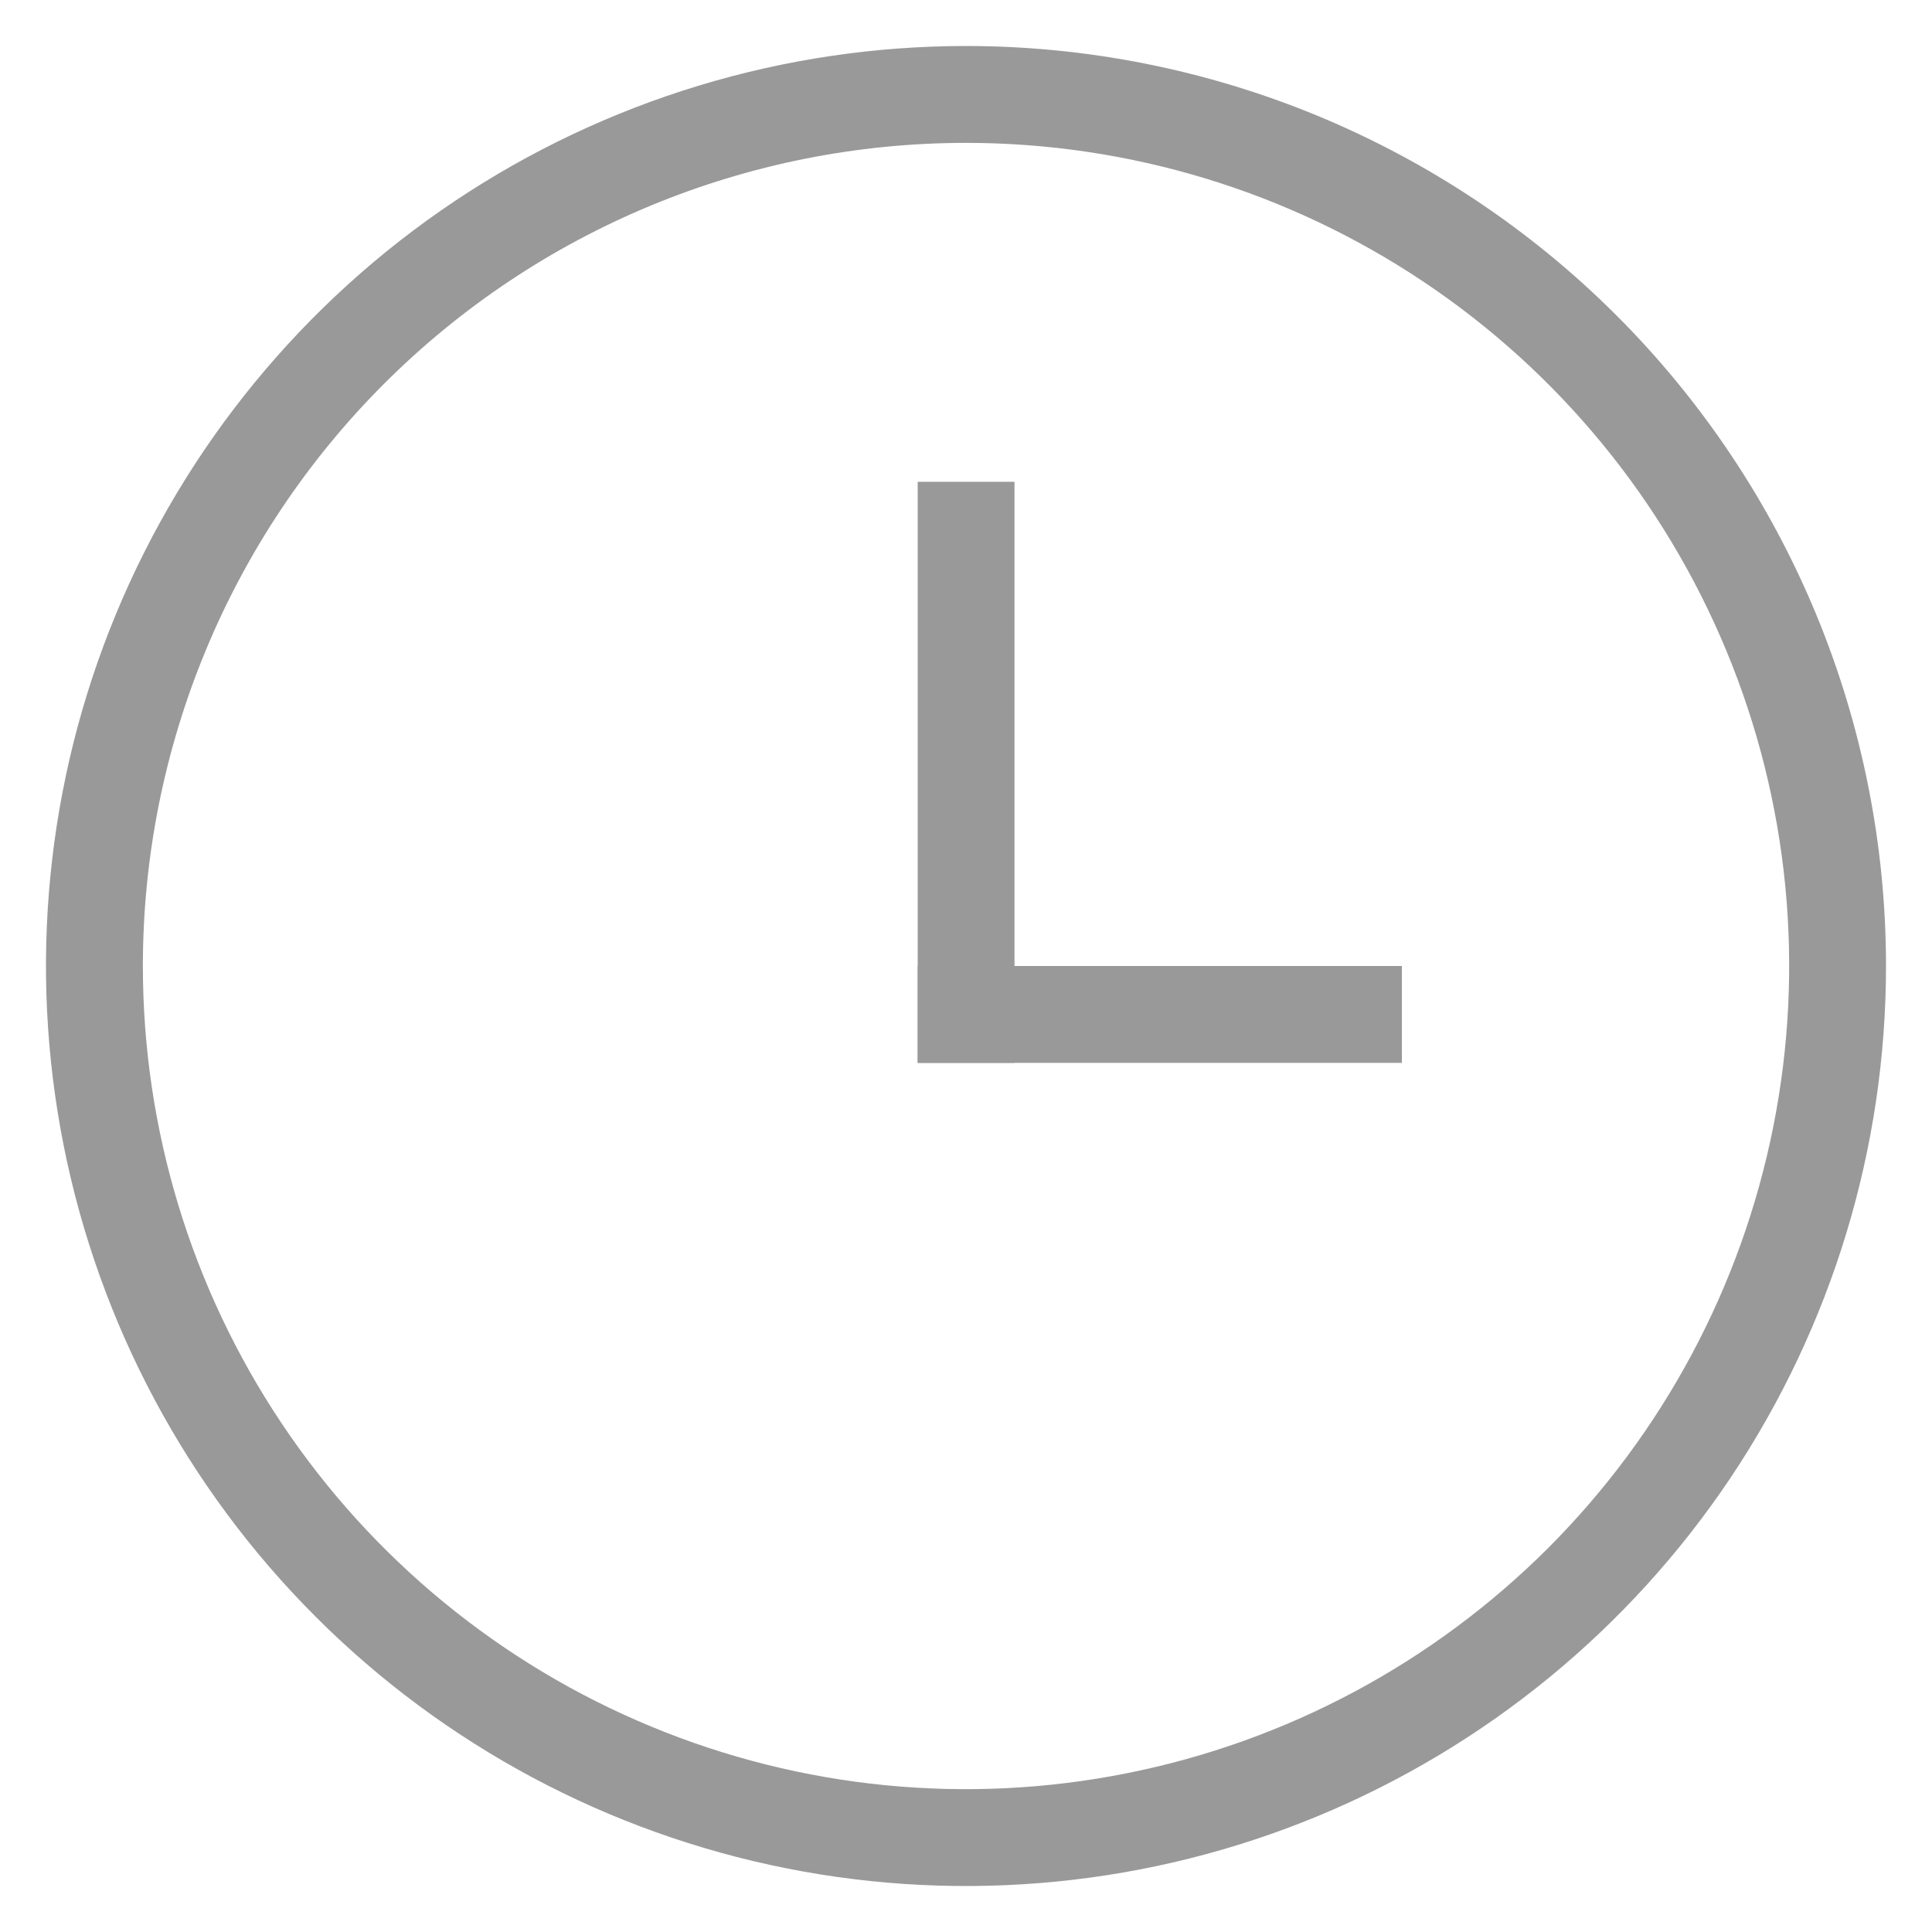 <svg width="21" height="21" viewBox="0 0 21 21" fill="none" xmlns="http://www.w3.org/2000/svg">
<path d="M10.5 1.553C12.27 1.553 13.999 2.077 15.471 3.061C16.942 4.044 18.089 5.441 18.766 7.076C19.444 8.711 19.621 10.51 19.275 12.245C18.93 13.981 18.078 15.575 16.827 16.827C15.575 18.078 13.981 18.93 12.245 19.275C10.51 19.621 8.711 19.444 7.076 18.766C5.441 18.089 4.044 16.942 3.061 15.471C2.077 13.999 1.553 12.27 1.553 10.5C1.553 8.127 2.495 5.851 4.173 4.173C5.851 2.495 8.127 1.553 10.5 1.553V1.553ZM10.5 0.5C8.522 0.5 6.589 1.086 4.944 2.185C3.3 3.284 2.018 4.846 1.261 6.673C0.504 8.5 0.306 10.511 0.692 12.451C1.078 14.391 2.03 16.172 3.429 17.571C4.827 18.97 6.609 19.922 8.549 20.308C10.489 20.694 12.5 20.496 14.327 19.739C16.154 18.982 17.716 17.7 18.815 16.056C19.913 14.411 20.5 12.478 20.5 10.5C20.5 9.187 20.241 7.886 19.739 6.673C19.236 5.46 18.5 4.358 17.571 3.429C16.642 2.5 15.54 1.764 14.327 1.261C13.114 0.759 11.813 0.5 10.5 0.5V0.5Z" fill="#999999"/>
<path d="M9.975 5.237H11.027V11.553H9.975V5.237Z" fill="#999999"/>
<path d="M9.975 10.5H15.238V11.553H9.975V10.5Z" fill="#999999"/>
</svg>
